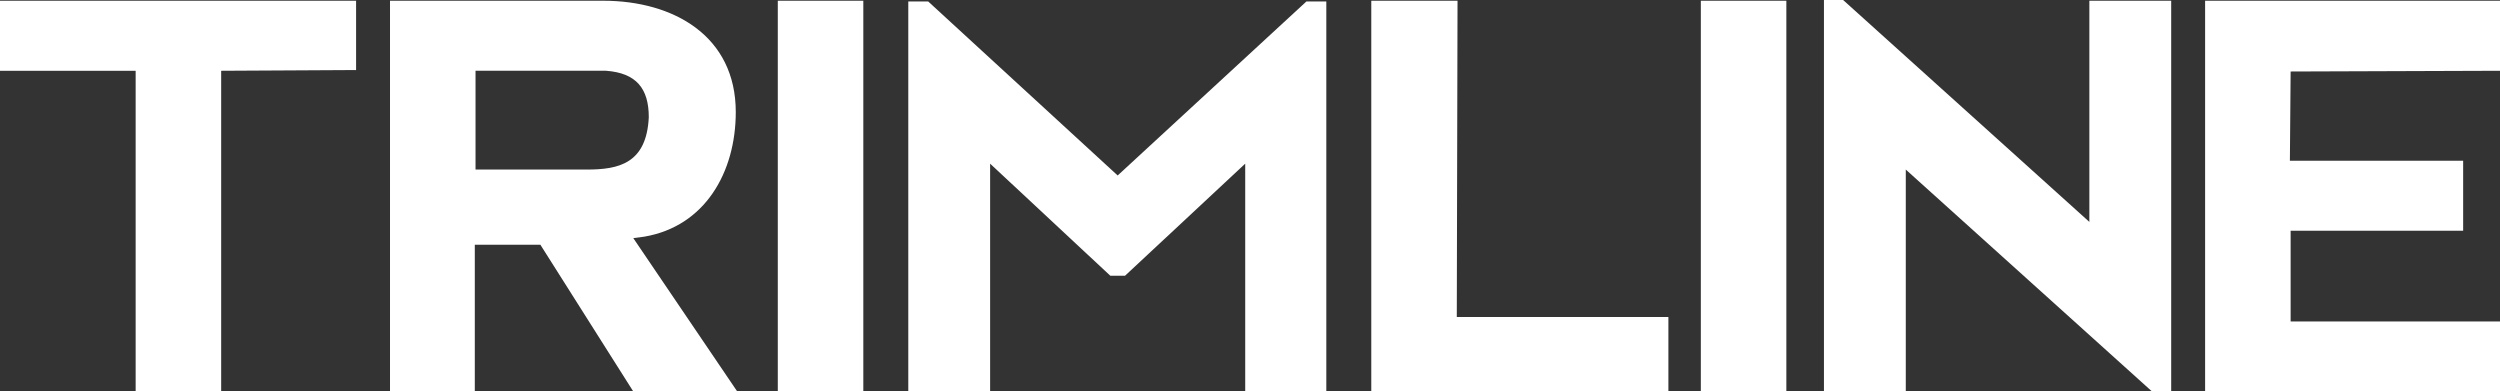 <svg xmlns="http://www.w3.org/2000/svg" width="625" height="97.87" viewBox="0 0 625 97.87">
    <rect x="0" y="0" width="625" height="97.87" fill="#333333" stroke="none"/>
    <g id="Group_46938" data-name="Group 46938" transform="translate(-216.648 -9029.509)">
        <rect id="Rectangle_10652" data-name="Rectangle 10652" width="21.38" height="97.685" transform="translate(641.856 9029.693)" fill="#fff"/>
        <rect id="Rectangle_10653" data-name="Rectangle 10653" width="21.38" height="97.685" transform="translate(411.097 9029.693)" fill="#fff"/>
        <path id="Path_33113" data-name="Path 33113" d="M587.025,233.934v17.51h33.913v80.176h21.38V251.443l33.729-.184V233.934Z" transform="translate(-370.377 8795.759)" fill="#fff"/>
        <path id="Path_33114" data-name="Path 33114" d="M2230.653,233.934v97.685h74.278V313h-52.9l.184-79.07Z" transform="translate(-1671.184 8795.759)" fill="#fff"/>
        <path id="Path_33115" data-name="Path 33115" d="M1115.309,293.282l2.764-.369c15.114-2.58,22.855-16.035,22.855-31.149,0-18.984-15.482-27.831-33.176-27.831h-53.266v97.685h21.2V294.941h16.4l23.223,36.678H1141.3ZM1103.7,276.142h-27.831v-24.7h32.623c7.557.553,10.69,4.424,10.69,11.611-.552,11.613-7.556,13.086-15.481,13.086" transform="translate(-740.338 8795.759)" fill="#fff"/>
        <path id="Path_33116" data-name="Path 33116" d="M3251.463,251.626h0l52.343-.184V233.934h-73.724v97.685h73.724v-17.51h-52.343V291.439h43.129V273.929h-43.313Z" transform="translate(-2462.158 8795.759)" fill="#fff"/>
        <path id="Path_33117" data-name="Path 33117" d="M1775.235,234.819l-47.183,43.5-47.368-43.5h-4.977v97.5h20.458V275.367l30.043,28.015h3.688l30.042-28.015v56.952h20.275v-97.5Z" transform="translate(-1231.987 8795.058)" fill="#fff"/>
        <path id="Path_33118" data-name="Path 33118" d="M2773.226,233.051V330.92h20.459V275.442l61.56,55.478h4.792V233.235h-20.458v55.293l-61.561-55.477Z" transform="translate(-2100.591 8796.458)" fill="#fff"/>
    </g>
</svg>
